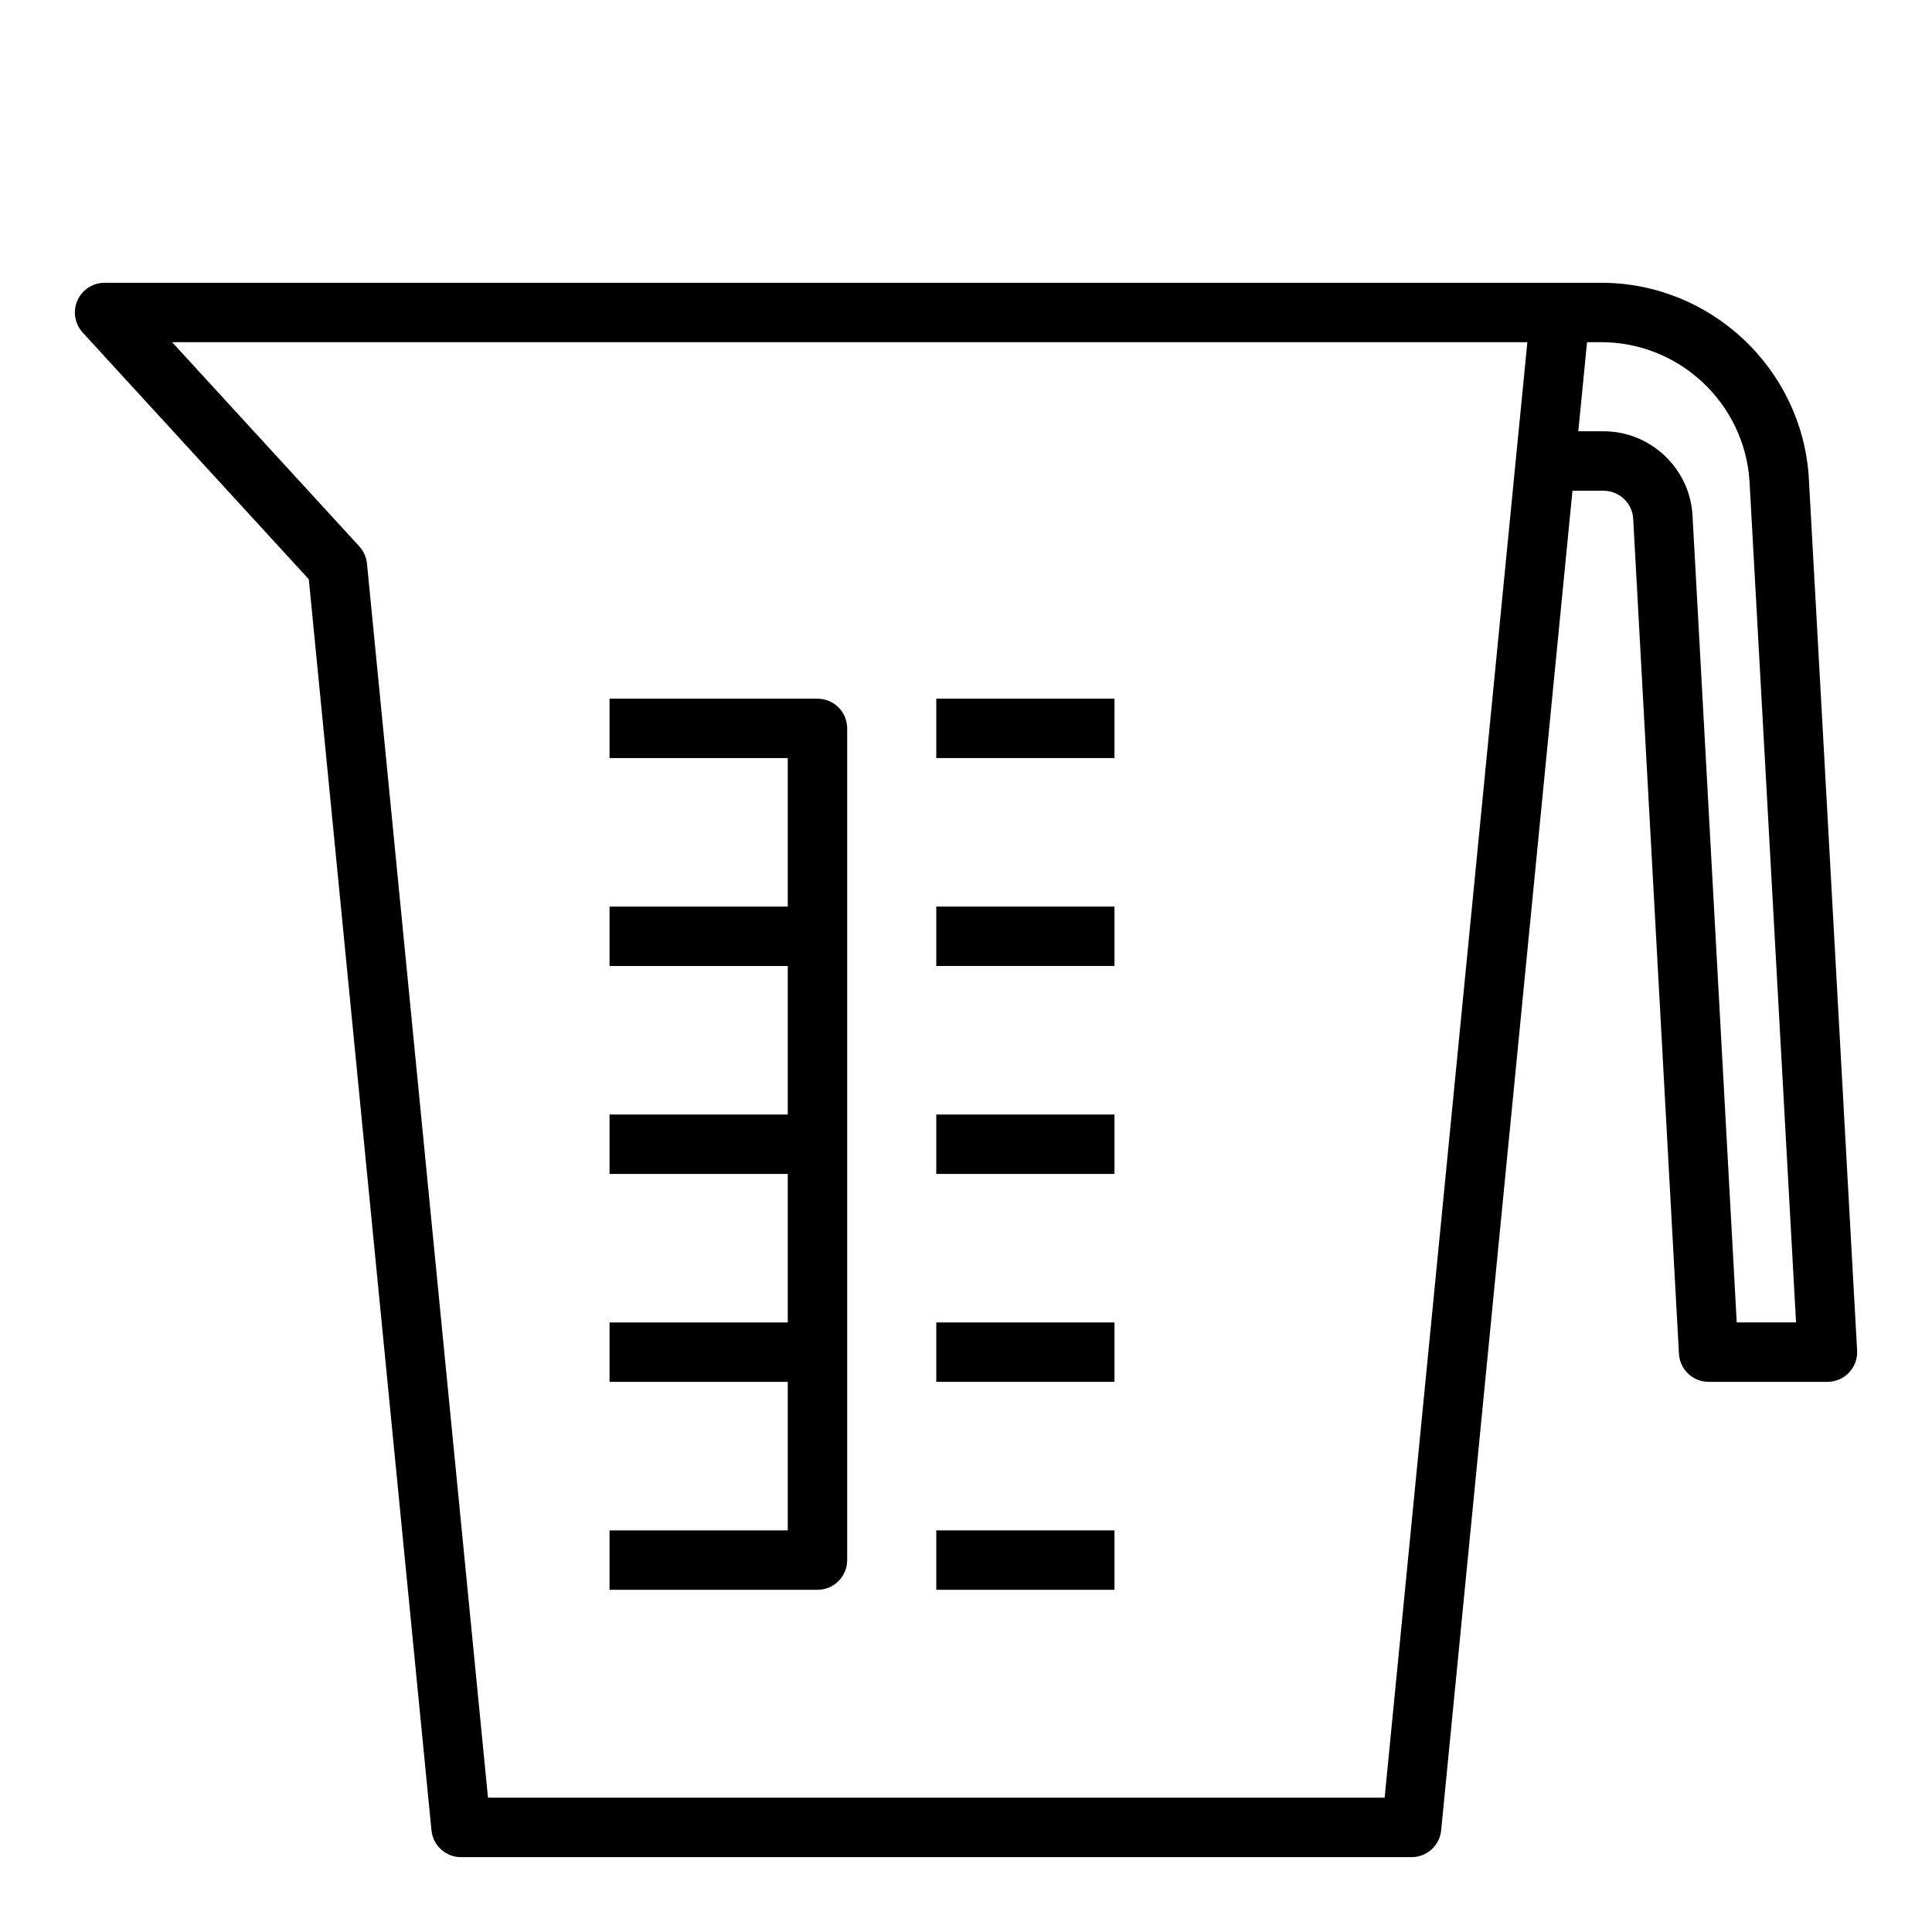 <?xml version="1.0" encoding="UTF-8"?>
<!-- Uploaded to: ICON Repo, www.iconrepo.com, Generator: ICON Repo Mixer Tools -->
<svg fill="#000000" width="800px" height="800px" version="1.1" viewBox="144 144 512 512" xmlns="http://www.w3.org/2000/svg">
 <g>
  <path d="m164.51 223.64c-1.258 2.859-0.707 6.188 1.402 8.492l59.922 65.379 32.512 331.55c0.391 4.031 3.777 7.102 7.832 7.102h251.91c4.055 0 7.438-3.078 7.832-7.102l34.801-355.01h8.227c4.125 0 7.582 3.227 7.856 7.258l12.137 221.46c0.23 4.172 3.684 7.438 7.867 7.438h31.488c2.156 0 4.227-0.891 5.723-2.465 1.48-1.574 2.258-3.684 2.133-5.848l-12.809-231.43v-0.086c-1.922-28.844-26.074-51.438-54.977-51.438h-396.65c-3.117 0-5.953 1.844-7.203 4.699zm443.12 47.746 12.34 223.07h-15.719l-11.73-214.12c-0.828-12.359-11.188-22.043-23.57-22.043h-6.684l0.66-6.746 1.656-16.867h3.769c20.641 0 37.875 16.113 39.277 36.699zm-58.867-36.699-3.016 30.715v0.008l-34.805 355h-237.62l-32.07-327.06c-0.164-1.691-0.875-3.289-2.031-4.551l-49.609-54.117z"/>
  <path d="m368.51 557.44v-220.41c0-4.344-3.519-7.871-7.871-7.871h-55.105v15.742h47.23v39.359h-47.23v15.742h47.23v39.359h-47.23v15.742h47.23v39.359h-47.23v15.742h47.23v39.359h-47.23v15.742h55.105c4.352 0.012 7.871-3.516 7.871-7.863z"/>
  <path d="m392.12 329.15h47.23v15.742h-47.23z"/>
  <path d="m392.12 384.25h47.23v15.742h-47.23z"/>
  <path d="m392.12 439.36h47.23v15.742h-47.23z"/>
  <path d="m392.12 494.46h47.23v15.742h-47.23z"/>
  <path d="m392.12 549.57h47.23v15.742h-47.23z"/>
 </g>
</svg>